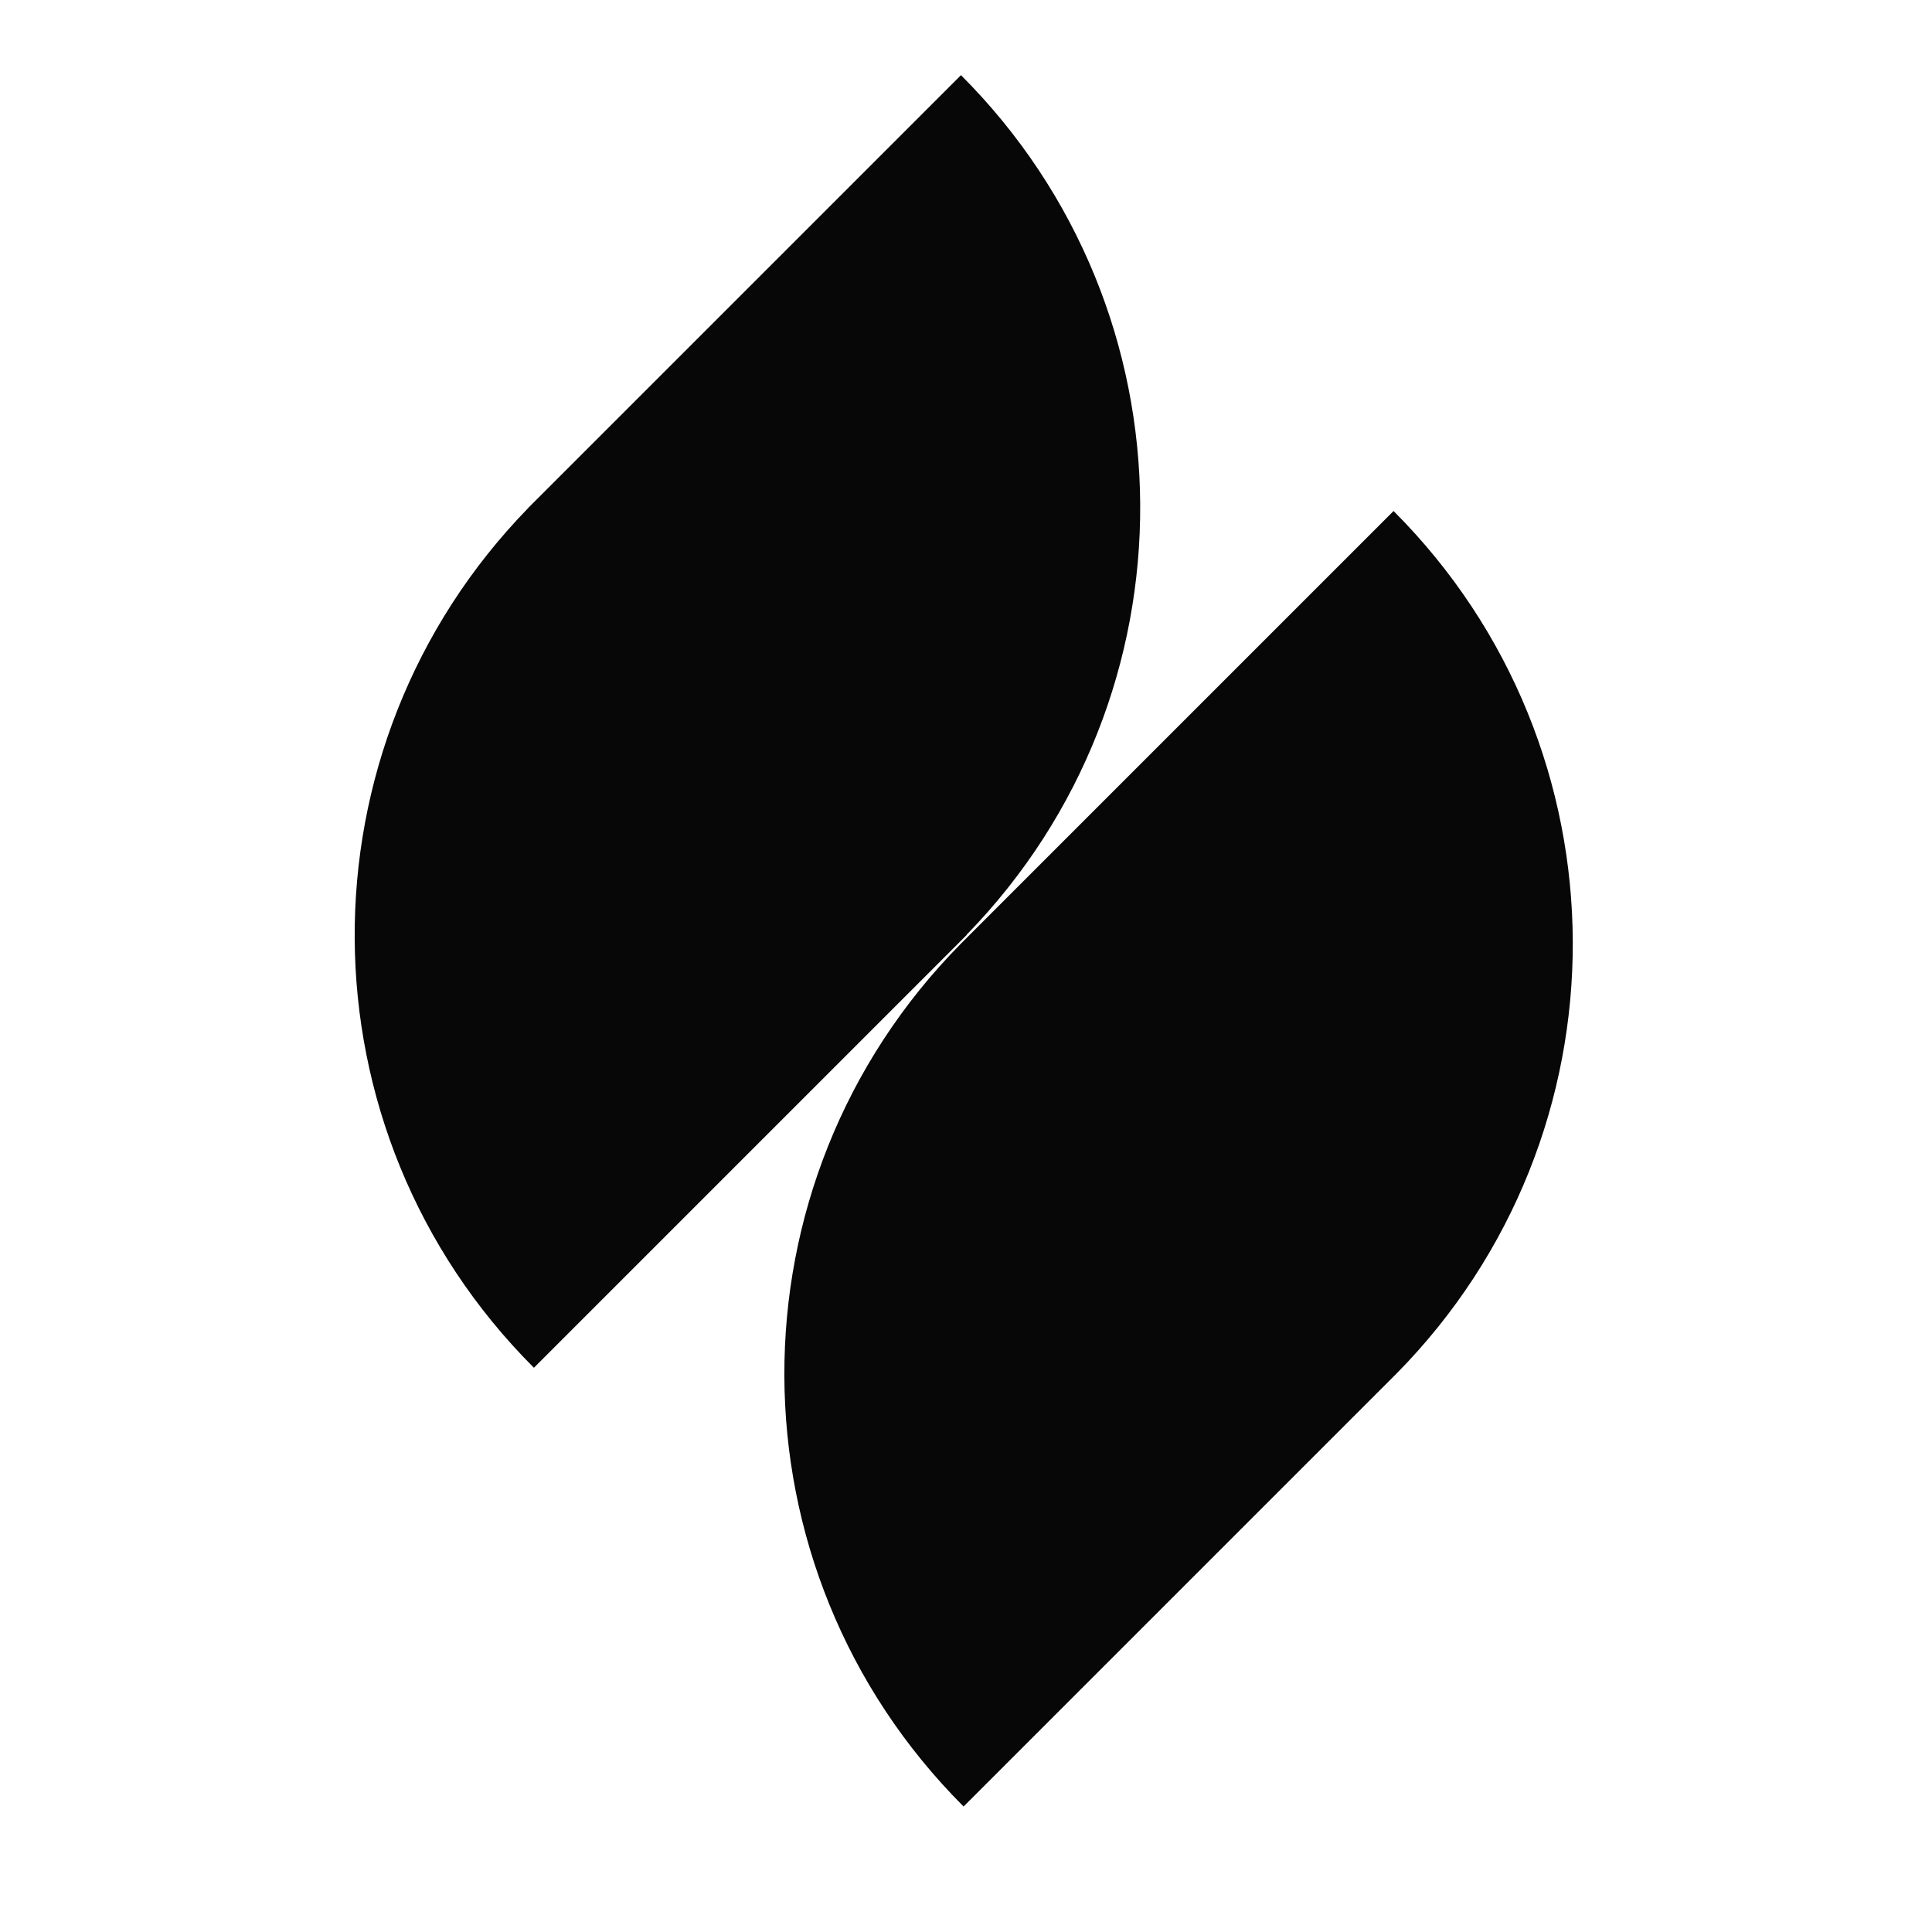 <svg width="200" height="200" viewBox="0 0 200 200" fill="none" xmlns="http://www.w3.org/2000/svg">
<path d="M100.06 96.77C124.21 71.98 124.03 32.32 99.48 7.78L54.68 52.58H54.69C30.54 77.38 30.72 117.05 55.27 141.59L100.07 96.79L100.05 96.77H100.06Z" fill="#070707"/>
<path d="M99.46 97.7C75.01 122.47 75.11 162.36 99.75 187.01L144.55 142.21C169 117.44 168.9 77.55 144.26 52.9L99.46 97.7Z" fill="#070707"/>
</svg>
